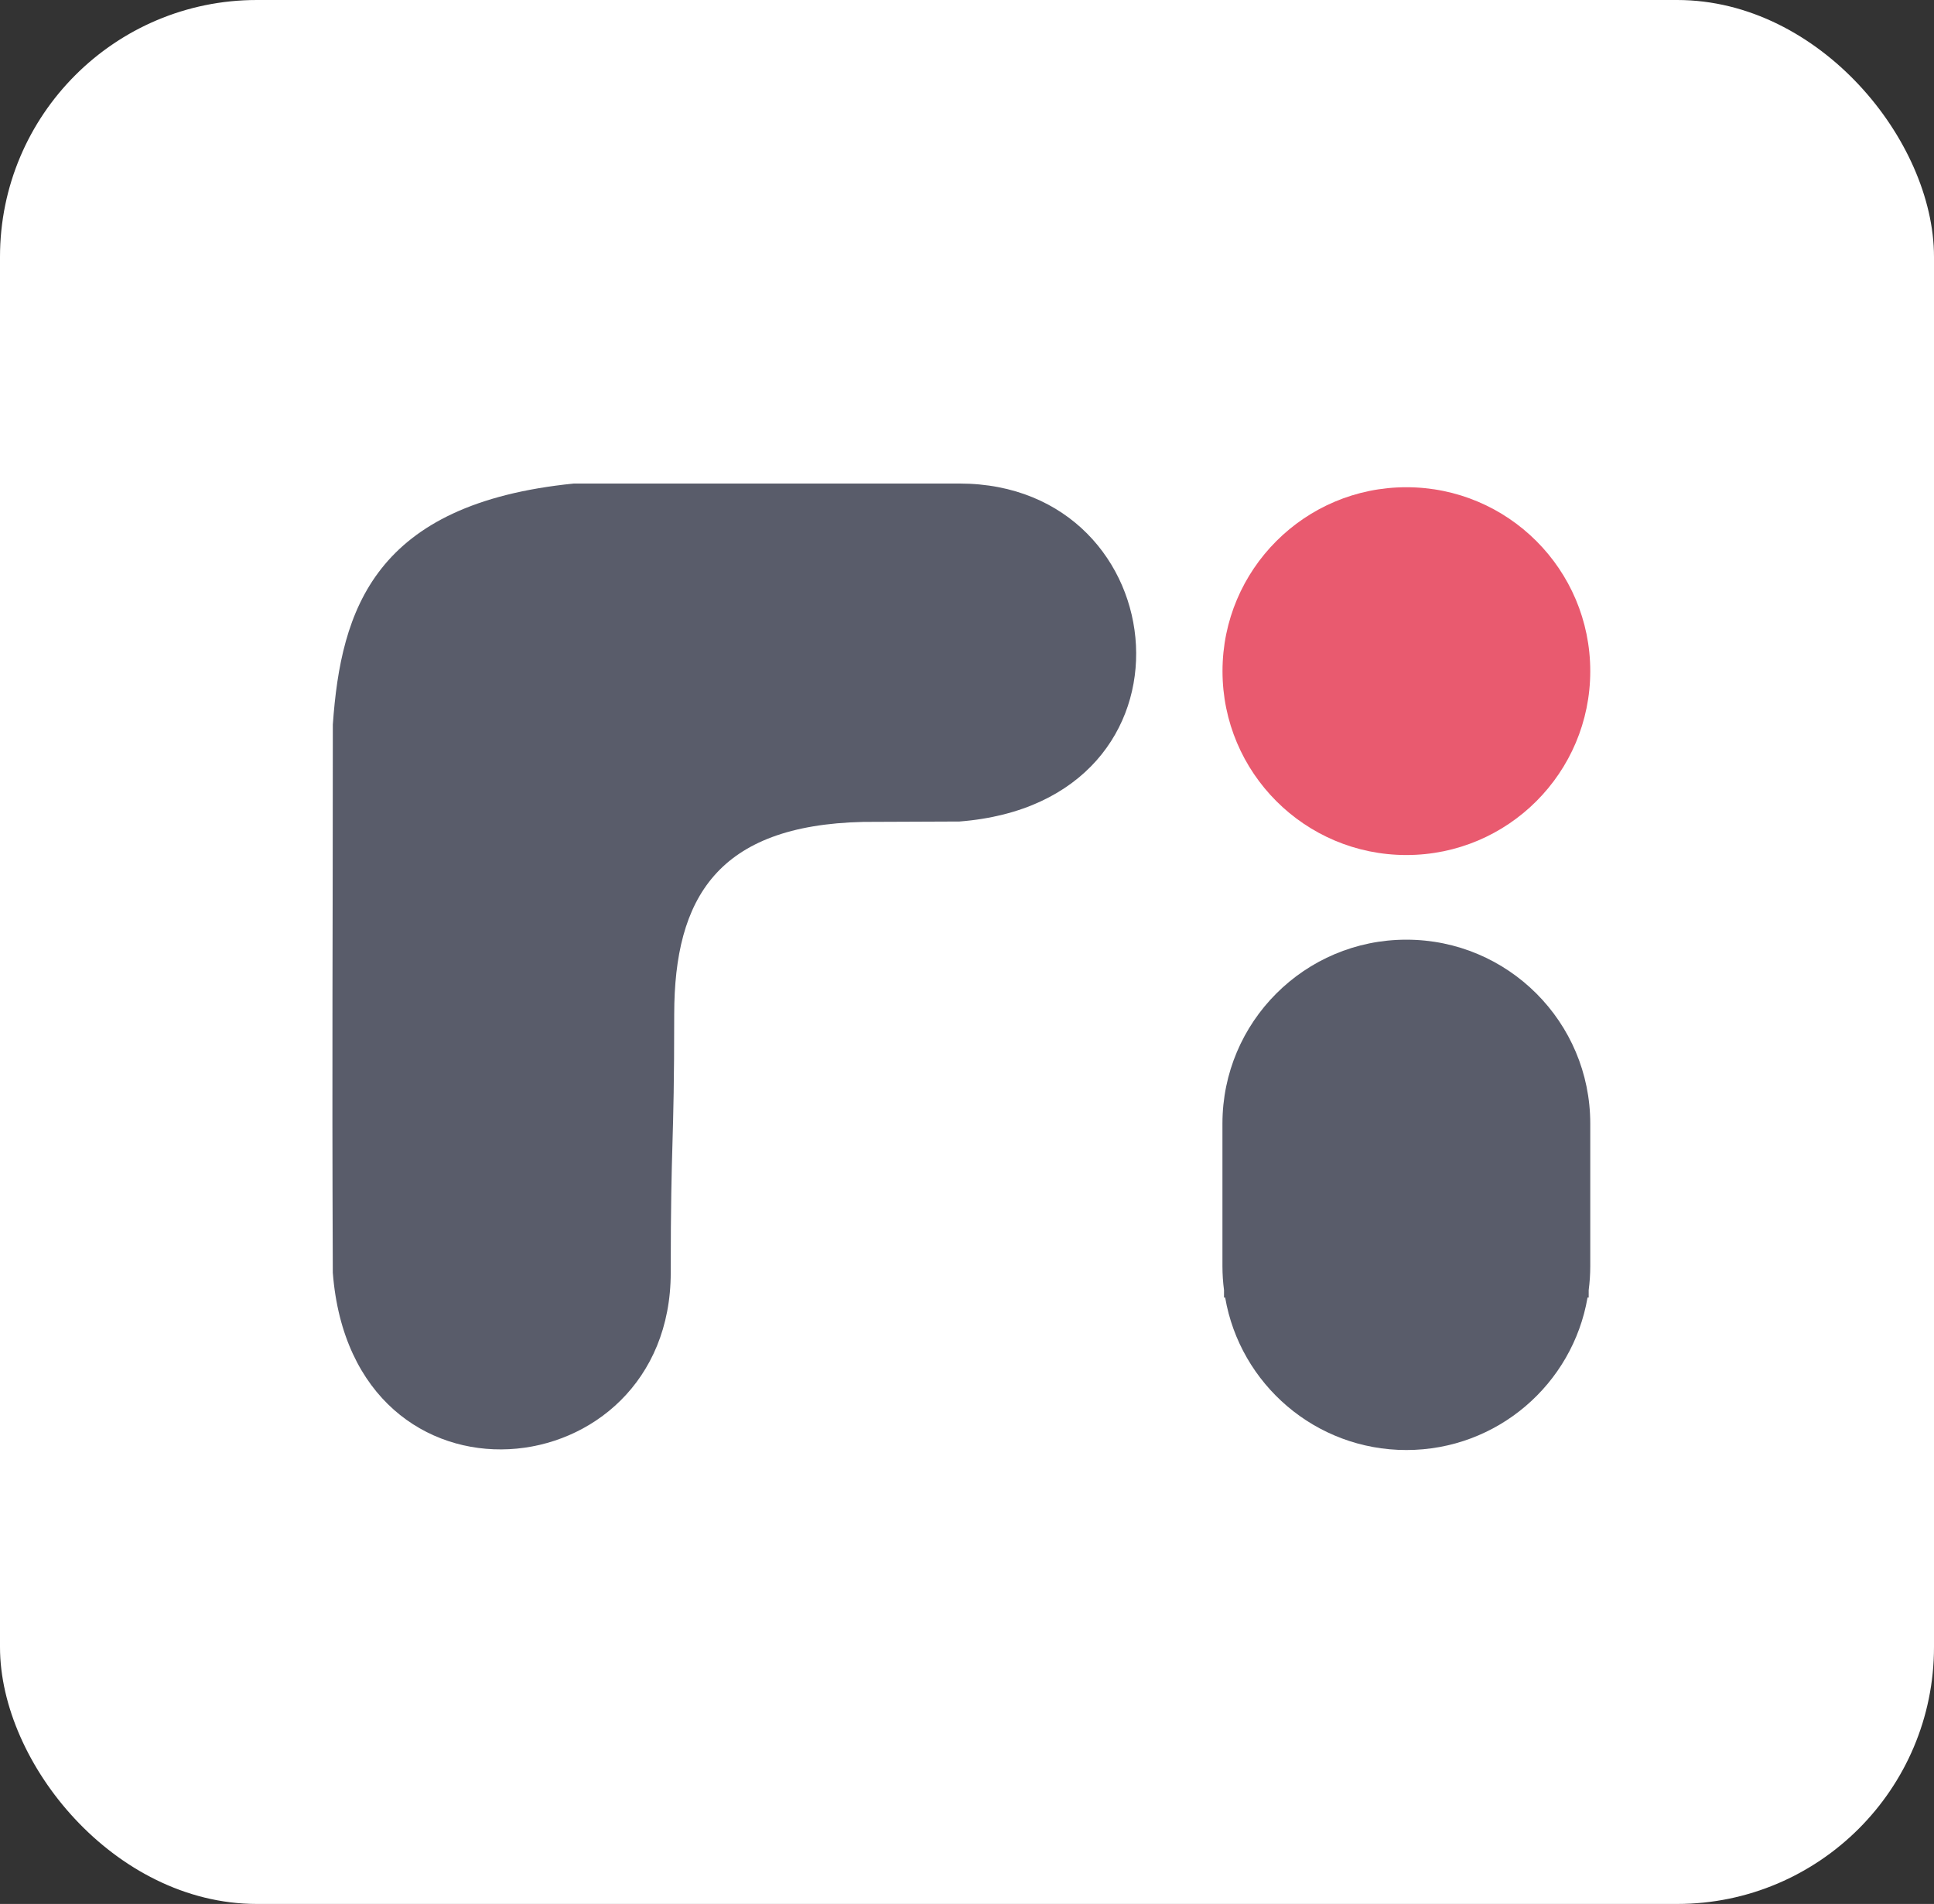 <?xml version="1.0" encoding="UTF-8"?>
<svg width="64px" height="63px" viewBox="0 0 64 63" version="1.1" xmlns="http://www.w3.org/2000/svg" xmlns:xlink="http://www.w3.org/1999/xlink">
    <rect x="0" y="0" width="64" height="63" fill="#333333" stroke="none"/>
    <title>tiandtech</title>
    <g id="页面-1" stroke="none" stroke-width="1" fill="none" fill-rule="evenodd">
        <g id="矩形-2" fill="#FFFFFF" stroke="#FFFFFF">
            <rect id="矩形" x="0.5" y="0.5" width="63" height="62" rx="8"></rect>
        </g>
        <g id="favicon" transform="translate(11, 16)">
            <path d="M7.988,0 L20.749,0 C27.99,0 29.087,10.537 20.749,11.183 L17.568,11.196 C12.74,11.305 11.315,13.719 11.311,17.558 C11.311,22.08 11.196,21.587 11.196,26.111 C11.196,33.351 0.659,34.448 0.013,26.111 C-0.017,18.391 0.014,15.701 0.014,7.974 C0.283,4.174 1.38,0.664 7.988,0 Z" id="路径" fill="#595C6A"></path>
            <circle id="椭圆形" fill="#E95A6F" cx="35.54" cy="6.207" r="6.085"></circle>
            <path d="M35.54,15.093 C38.9,15.093 41.625,17.817 41.625,21.178 C41.625,25.294 41.625,21.783 41.625,25.896 C41.625,26.164 41.607,26.429 41.573,26.688 L41.573,26.934 L41.535,26.934 C41.043,29.8 38.546,31.98 35.539,31.98 C32.532,31.98 30.036,29.8 29.543,26.934 L29.505,26.934 L29.505,26.689 C29.471,26.429 29.453,26.164 29.453,25.896 C29.453,21.783 29.453,25.294 29.453,21.178 C29.453,17.817 32.177,15.093 35.539,15.093 L35.54,15.093 Z" id="路径" fill="#595C6A"></path>
        </g>
    </g>
</svg>
